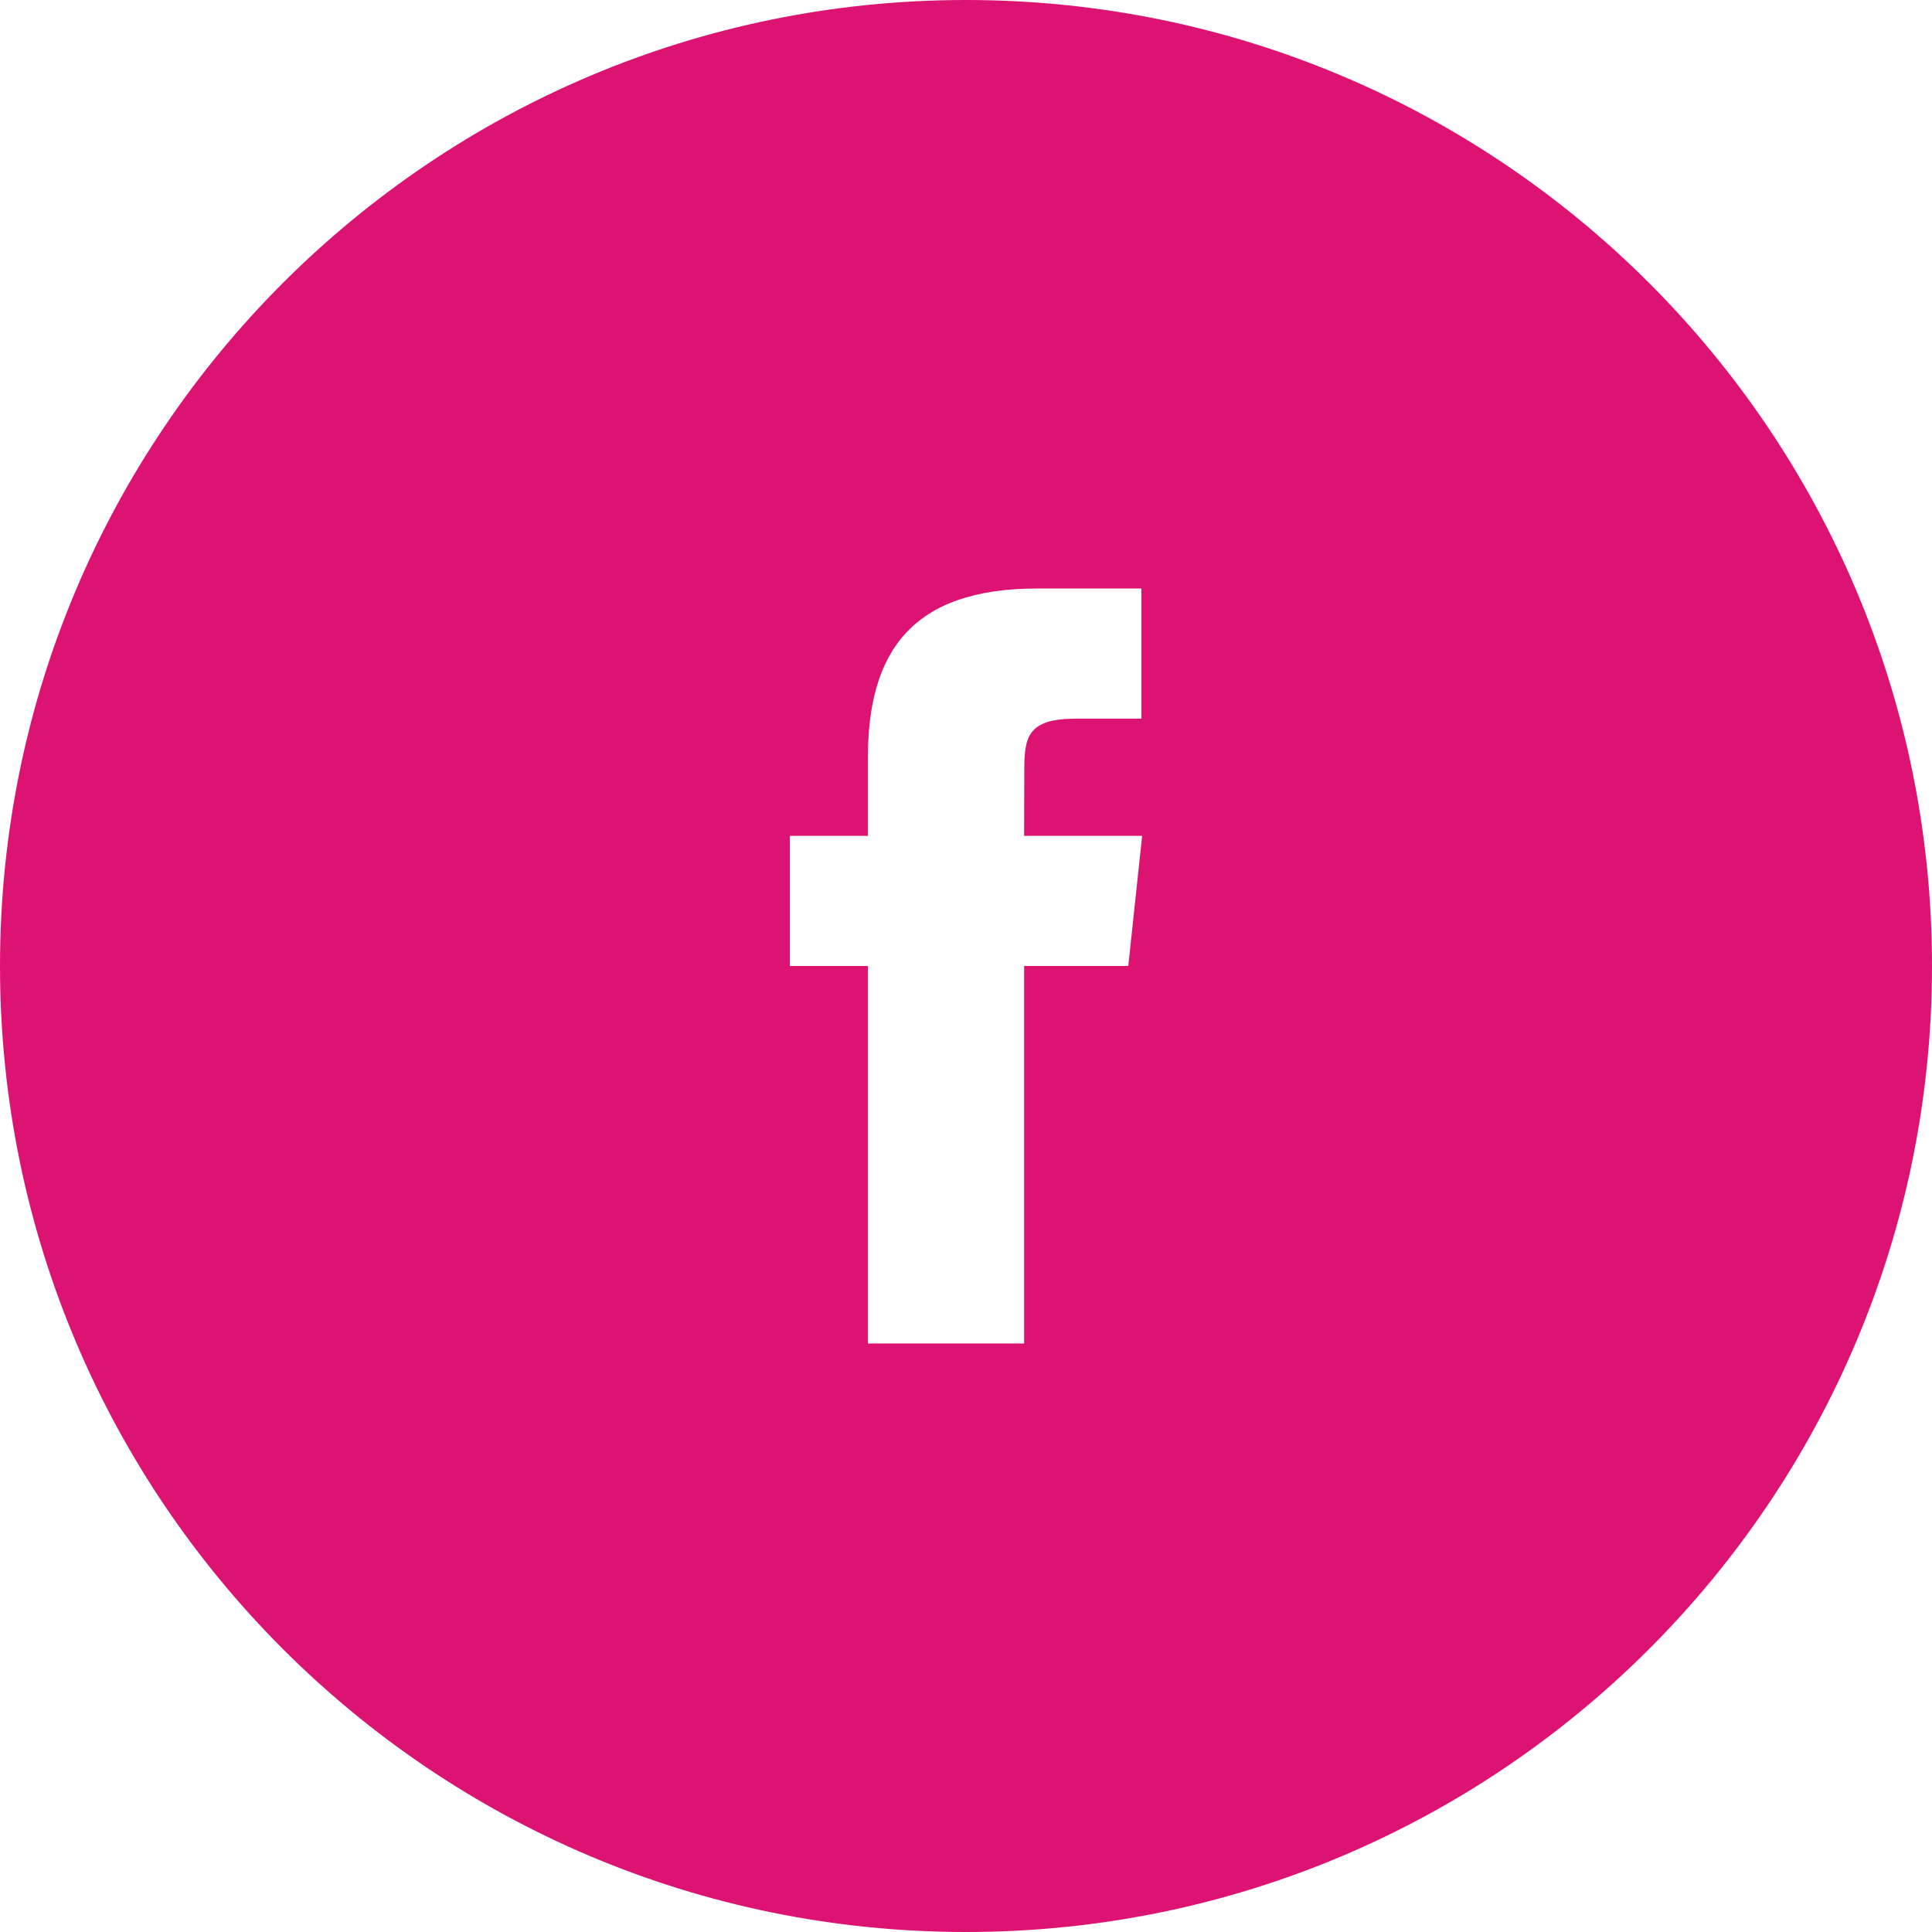 <svg width="36" height="36" viewBox="0 0 36 36" fill="none" xmlns="http://www.w3.org/2000/svg">
<path fill-rule="evenodd" clip-rule="evenodd" d="M36 18C36 27.941 27.941 36 18 36C8.059 36 0 27.941 0 18C0 8.059 8.059 0 18 0C27.941 0 36 8.059 36 18ZM19.083 18H21.024L21.282 15.575H19.083L19.086 14.362C19.086 13.73 19.146 13.391 20.055 13.391H21.268V10.966H19.326C16.994 10.966 16.172 12.143 16.172 14.12V15.575H14.718V18H16.172V25.034H19.083V18Z" fill="#DD1373"/>
</svg>

